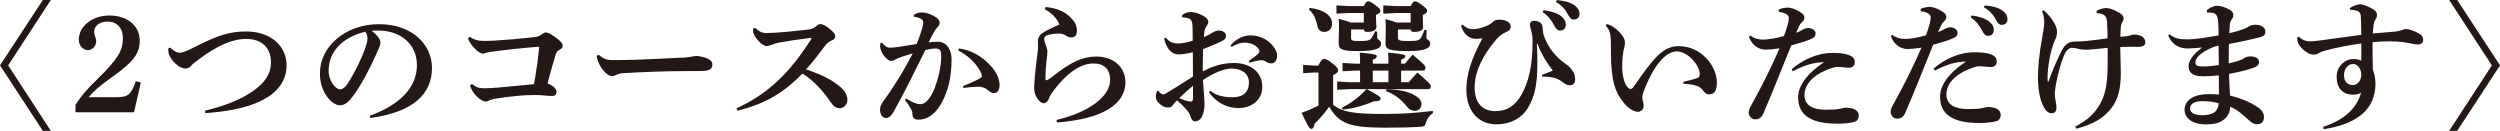 <?xml version="1.0" encoding="UTF-8"?><svg id="b" xmlns="http://www.w3.org/2000/svg" viewBox="0 0 886.46 46.4"><g id="c"><path d="m2.89,23.18l15.14,23.22h-2.84L0,23.18,15.19,0h2.84L2.89,23.18Z" fill="#231815" stroke-width="0"/><path d="m26.76,37.14c2.55-3.77,4.12-5.54,8.28-9.6,6.76-6.66,8.53-9.6,8.53-13.96,0-3.67-2.06-5.93-5.49-5.93-2.69,0-4.7,1.52-4.7,3.58,0,.59.1.98.34,1.71.29.78.39,1.22.39,1.67,0,2.16-1.81,3.18-2.94,3.18-1.76,0-3.23-1.71-3.23-3.72,0-4.8,4.85-8.57,10.83-8.57,6.42,0,10.78,3.63,10.78,8.97,0,4.51-2.25,7.45-9.6,12.69-4.56,3.23-6.61,5-8.53,7.3h9.6c4.41,0,5.39-.73,7.15-5.68l1.76.49-2.4,10.53h-20.77v-2.65Z" fill="#231815" stroke-width="0"/><path d="m60.42,16.9c1.37,1.42,2.55,1.81,3.18,1.81.83,0,2.06-.29,5.39-2.01,8.38-4.31,12.64-5.54,18.37-5.54,8.33,0,14.26,4.9,14.26,12.05s-5.59,11.12-10.34,13.13c-5,2.11-11.12,3.28-18.52,3.77l-.05-.88c6.57-1.57,12.45-3.77,16.95-6.91,4.26-2.99,6.42-6.12,6.42-10.19,0-5.24-3.33-8.33-8.77-8.33-4.9,0-10.29,2.3-17,7.4-1.23.93-1.96,1.42-2.6,2.2-.44.54-1.18.88-2.06.88-2.11,0-4.9-2.69-5.73-5-.25-.69-.25-1.37-.25-2.11l.73-.29Z" fill="#231815" stroke-width="0"/><path d="m131.12,41.06c12.15-4.46,16.71-11.12,16.71-17.93,0-7.35-5.59-12.3-13.72-12.3-.88,0-1.67.05-2.35.1,2.3,1.71,3.14,3.23,3.14,4.16,0,.98-.78,2.5-1.57,4.31-1.96,4.41-5.05,10.49-8.08,14.55-1.62,2.16-2.89,3.38-4.7,3.38-1.52,0-3.28-1.22-4.61-3.09-1.57-2.2-2.5-4.8-2.5-8.33,0-9.26,8.92-17.34,20.92-17.34s18.81,7.4,18.81,15.53c0,9.16-6.52,15.63-21.85,17.74l-.2-.78Zm-14.6-16.07c0,2.01.64,3.63,1.62,5,.64.88,1.67,1.67,2.35,1.67.88,0,1.76-.49,2.6-1.76,2.45-3.72,4.8-8.38,6.37-12.69.34-.98.83-2.5.83-3.43,0-.74-.1-1.67-.73-2.55-8.43,2.06-13.03,7.3-13.03,13.77Z" fill="#231815" stroke-width="0"/><path d="m167.39,29.79c1.32,1.08,2.35,1.52,4.21,1.52,1.18,0,2.65-.1,4.8-.25,3.28-.24,7.74-.73,12.94-1.22.73-3.97,1.42-8.57,1.86-13.28-6.57.49-12.1,1.13-17.39,1.86-.83.1-1.23.25-1.81.44-.39.15-.73.15-.88.15-.59,0-1.57-.59-2.65-1.67-.88-.88-1.81-1.96-2.55-3.63l.54-.69c1.57,1.03,2.99,1.47,4.65,1.47,1.52,0,2.99,0,4.46-.1,4.12-.25,8.38-.64,13.03-1.13,1.91-.2,2.5-.34,3.33-.98.73-.54,1.13-.78,1.67-.78.64,0,1.86.69,2.94,1.42,1.86,1.32,2.99,2.35,2.99,3.33,0,.69-.49,1.03-1.18,1.42-.69.39-1.08.83-1.37,1.81-1.03,3.38-1.91,6.66-2.84,10.09,2.01.78,3.18,1.96,3.18,2.89,0,.88-.34,1.57-1.47,1.57-2.11,0-3.19-.34-6.27-.34-4.17,0-8.87.49-13.77,1.27-1.13.2-1.76.39-2.3.64-.54.25-.83.39-1.32.39-.78,0-2.01-.59-3.43-2.11-1.03-1.08-1.76-2.35-2.11-3.58l.73-.54Z" fill="#231815" stroke-width="0"/><path d="m212.32,19.45c1.96,1.62,2.94,1.86,5.24,1.86,9.9,0,22.29-.83,23.22-.83,3.38,0,5.39-.64,6.03-.64,1.03,0,2.69.39,3.63.73,1.22.44,2.16,1.18,2.16,2.3,0,1.62-1.13,2.3-4.07,2.3-2.3,0-4.61.05-6.91.05-5.34,0-13.42.29-20.73.73-.83.05-1.71.29-2.16.49-.44.2-.93.59-1.71.59-.93,0-2.45-1.03-3.67-2.84-1.08-1.57-1.52-2.89-1.81-4.41l.78-.34Z" fill="#231815" stroke-width="0"/><path d="m267.79,9.9c.44.44.88.78,1.67,1.27.64.39,1.37.54,2.35.54,3.67,0,10-.69,14.7-1.22,1.42-.15,2.16-.54,3.18-1.42.39-.34.83-.54,1.18-.54.54,0,1.57.34,2.89,1.37,1.96,1.52,2.4,2.25,2.4,2.94s-.29,1.13-1.13,1.47c-.88.39-1.62.74-2.45,1.86-2.16,2.79-3.97,5.39-6.76,8.43,5.59,1.86,9.21,3.72,12.15,6.22,1.47,1.22,2.5,2.84,2.5,4.61,0,1.27-.93,2.94-2.84,2.94-.88,0-1.91-.44-2.99-2.01-2.74-4.02-5.83-7.55-10.09-10.29-5.98,6.12-12.4,10.58-23.08,13.18l-.29-.83c11.51-5.39,18.57-12.4,26.31-24.3.1-.15.24-.39.24-.54,0-.1-.15-.15-.29-.15-.1,0-.24.05-.34.05-3.77.44-7.4,1.03-10.29,1.52-1.18.2-2.5.59-3.63,1.03-.34.15-.88.29-1.32.29-.83,0-1.81-.54-3.18-2.11-1.03-1.18-1.47-2.2-1.57-2.69-.1-.54-.1-1.03-.1-1.42l.78-.2Z" fill="#231815" stroke-width="0"/><path d="m321.3,34.93c1.71,1.03,3.04,1.71,4.07,1.91.34.05.64.1.93.1.64,0,1.27-.2,2.06-.83,1.08-.88,2.3-2.89,3.04-4.8,1.27-3.38,2.35-7.79,2.35-11.32,0-2.35-.59-2.79-2.21-2.79-.73,0-2.11.2-3.43.54-4.21,8.53-7.45,15.09-11.12,21.66-1.08,1.96-2.01,2.45-2.84,2.45-1.42,0-2.11-1.62-2.11-2.99,0-.98.39-1.91,1.22-3.04,4.12-5.63,7.64-11.51,10.39-16.9-2.3.64-4.26,1.32-5.59,1.86-.34.15-.64.34-.98.54-.25.15-.73.29-1.18.29-.93,0-2.74-1.67-3.53-3.82-.2-.49-.29-.93-.29-1.52,0-.29.05-.64.1-1.03l.54-.1c1.27,1.47,1.91,1.76,2.94,1.76.54,0,1.47-.05,2.79-.25,2.35-.34,4.46-.69,6.57-1.03,1.03-2.5,1.81-4.95,2.06-5.88.2-.69.29-1.27.29-1.71,0-.54-.2-.93-.59-1.22-.69-.49-1.86-.78-2.74-.88l-.05-.64c1.03-.69,2.06-.88,2.89-.88,1.71,0,3.92.88,5.29,1.91.73.54,1.03,1.27,1.03,1.81,0,.64-.34,1.08-.93,1.67-.34.34-.64.78-1.08,1.52-.83,1.47-1.27,2.35-1.91,3.72.98-.15,1.71-.25,3.18-.25,3.33,0,4.95,2.94,4.95,6.12,0,6.76-1.32,11.22-3.19,14.94-2.35,4.7-5.49,6.57-8.48,6.57-1.52,0-2.25-.49-2.25-2.45,0-.39-.25-.93-.54-1.47-.49-.88-.98-1.71-2.06-2.99l.39-.59Zm18.77-17.74c4.65.64,7.99,2.84,10.83,5.73,2.21,2.2,3.53,4.9,3.53,7.2,0,2.16-1.03,2.89-2.06,2.89-.93,0-1.52-.59-2.11-1.08-.93-.78-2.11-1.18-3.33-1.18-1.42,0-3.18.15-5.34.44l-.1-.69c2.5-.98,4.07-1.71,5.29-2.35.83-.44,1.37-.73,1.37-1.13,0-.44-.05-.78-.54-1.71-1.71-3.23-4.65-5.78-7.84-7.4l.29-.73Z" fill="#231815" stroke-width="0"/><path d="m370.74,2.5c4.8.44,7.64,2.01,9.9,4.85.59.73,1.23,2.01,1.23,3.43,0,1.52-.59,2.5-2.01,2.5-.69,0-1.37-.29-1.86-.64-.78-.54-1.47-.73-2.3-.73-1.22,0-2.74.1-4.07.49-.98.24-1.37.78-1.37,1.37,0,.64.25,1.47.64,2.45.15.39.49,1.37.49,1.86,0,1.32-.15,2.16-.25,2.94-.24,1.81-.44,4.56-.44,6.86,0,.39.15.59.29.59s.39-.1.74-.29c.69-.44,1.22-.88,1.96-1.42,5.88-4.56,9.95-6.71,15.14-6.71,6.32,0,10.24,4.12,10.24,9.06,0,7.64-7.74,13.08-24.3,14.31l-.15-.88c12-2.89,19.01-8.53,19.01-14.21,0-4.07-2.45-5.83-5.83-5.83-3.92,0-8.13,2.3-12.64,7.64-.98,1.18-2.55,3.09-2.89,4.02-.54,1.57-1.32,2.45-2.25,2.45-.83,0-3.33-1.76-3.33-5.54,0-1.57.49-6.96,1.03-11.02.34-2.35.34-2.94.34-3.58,0-.39-.05-1.32-.05-1.96,0-.73.39-1.91,1.42-2.65,1.91-1.32,4.02-2.16,6.22-3.18-.88-2.2-2.89-4.26-5.19-5.39l.29-.78Z" fill="#231815" stroke-width="0"/><path d="m429.19,32.19c2.4,1.96,5.29,2.3,7.89,2.3,3.72,0,5.78-1.86,5.78-5.29,0-3.23-2.84-4.9-6.12-4.9-2.4,0-6.32,1.42-10.19,4.07.15,3.09.54,6.32.54,8.53,0,.98-.05,2.16-.64,3.87-.34,1.03-1.37,2.3-2.6,2.25-.88,0-1.32-.54-1.62-1.42-.44-1.47-.93-2.06-1.71-2.94-.78-.88-1.76-1.81-3.14-3.09-.78.69-1.37,1.52-1.71,1.96-.34.39-.78.59-1.47.59-1.18,0-2.21-.54-3.09-1.37-.98-.88-1.27-1.52-1.27-2.65,0-.54.2-1.32.39-1.67.1-.15.2-.29.34-.29s.29.15.49.44c.39.54.93.88,1.37.88.39,0,.69-.15,1.52-.64,2.65-1.62,5.83-3.58,9.06-5.68,0-3.14,0-5.98-.05-8.62-1.52.39-3.67.78-5,.78-1.96,0-4.07-1.18-5.19-5.59l.59-.39c1.42,1.76,2.79,2.11,4.61,2.11.69,0,2.94-.34,4.95-.98,0-1.67,0-2.94-.05-4.46-.05-1.22-.05-2.01-.39-2.6-.34-.64-.69-.78-1.37-.98-.59-.15-1.08-.25-1.86-.25l-.15-.73c.83-.69,1.91-1.18,3.18-1.18,2.01,0,6.17,1.71,6.17,3.43,0,.69-.25,1.03-.49,1.37-.39.54-.73,1.22-.88,2.01-.05.44-.15.93-.2,2.11,1.37-.59,2.4-1.18,3.04-1.57.59-.39,1.57-.78,2.06-.78.64,0,1.27.05,1.86.44.54.34.88.73.88,1.57,0,.69-.49,1.22-1.23,1.62-1.76.93-3.77,1.71-6.91,2.99-.05,2.06-.1,3.97-.1,5.83v2.06c3.77-2.01,7.25-2.99,11.02-2.99,6.08,0,10.09,3.38,10.09,8.48,0,4.61-3.77,7.5-8.48,7.5-3.87,0-7.64-1.76-10.49-5.59l.54-.54Zm-11.07,2.6c1.67.83,3.58,1.22,4.02,1.22.49,0,.88-.15.88-1.13v-4.51c-1.81,1.62-3.72,3.23-4.9,4.41Zm18.18-18.67c2.25-2.65,4.95-3.58,7.06-3.58,2.5,0,5.49.88,7.79,3.48.98,1.13,1.71,2.55,1.71,3.67,0,1.91-1.13,2.79-2.01,2.79-.78,0-1.47-.24-2.11-.69-.44-.29-.93-.44-1.42-.44-.25,0-.44,0-.69.05-.93.15-1.96.34-3.53.83l-.34-.59c1.52-1.03,2.5-1.76,3.33-2.55.34-.34.49-.59.49-.88s-.1-.59-.39-.98c-1.03-1.42-3.04-2.11-4.95-2.11-1.13,0-2.79.44-4.51,1.52l-.44-.54Z" fill="#231815" stroke-width="0"/><path d="m508.08,40.08c-1.22.88-2.06,2.01-2.45,3.33-.39,1.27-.54,1.42-1.81,1.52-3.18.24-6.91.34-12.89.34-12.3,0-16.17-1.42-19.6-7.45-1.62,2.25-3.48,4.41-5.24,6.12-.2,1.18-.54,1.76-1.13,1.76s-1.13-.78-3.43-5.68c2.11-.78,4.12-1.62,5.98-2.55v-11.76h-1.52l-3.92.25v-2.94l3.92.24h1.47c.93-1.96,1.47-2.35,2.01-2.35.69,0,1.13.1,2.99,1.57,1.81,1.42,2.01,1.96,2.01,2.45,0,.59-.34,1.03-1.76,1.71v10.49c3.14,2.65,7.64,3.28,17.98,3.28,6.22,0,11.46-.34,17.39-1.08v.73ZM464.43,2.79c5.1.64,7.89,2.79,7.89,5.49,0,1.96-1.13,3.04-2.84,3.04-1.18,0-2.06-.73-2.35-2.06-.59-2.89-1.47-4.61-2.99-5.83l.29-.64Zm14.75,7.64l-.1.1v2.94c0,.88.34,1.08,2.89,1.08,3.19,0,3.77-.29,4.36-1.08.39-.54.73-1.27,1.27-2.4l.74.15v2.2c0,.64,1.37.83,1.37,2.01,0,1.67-1.67,2.69-8.28,2.69-5.98,0-6.76-.78-6.76-2.84,0-.93.1-2.94.1-5.29,0-1.37,0-2.16-.1-3.33,2.16.59,3.48.98,4.31,1.32h4.61v-3.38h-5.29l-4.41.25V1.91l4.41.25h5.29c.69-1.42,1.03-1.67,1.52-1.67.59,0,1.03.15,2.6,1.37,1.57,1.18,1.76,1.52,1.76,2.01,0,.54-.44.98-1.57,1.42v1.03c0,1.18.15,2.5.15,3.33,0,.93-1.18,1.67-3.28,1.67-.73,0-1.13-.24-1.18-.88h-4.41Zm-.64,21.17l-4.41.24v-2.94l4.41.25h3.72v-4.12h-1.81l-4.41.24v-2.94l4.41.24h1.81c0-1.47,0-2.6-.1-3.92,5.63.49,6.03.83,6.03,1.27,0,.49-.29.83-1.42,1.23v1.42h5.54c0-1.47,0-2.6-.1-3.92,5.63.49,6.08.83,6.08,1.27,0,.49-.34.83-1.47,1.23v1.42h1.37c.93-1.18,1.62-1.96,2.74-3.18,4.12,3.48,4.51,4.02,4.51,4.61s-.25,1.03-.74,1.03h-7.89v4.12h2.74c.93-1.18,1.91-2.2,3.04-3.43,4.31,3.77,4.75,4.26,4.75,4.85s-.24,1.03-.73,1.03h-21.95c4.21,2.3,4.9,2.74,4.9,3.38,0,.54-.59.93-2.11.93h-.29c-3.23,1.42-7.45,2.65-11.12,2.94l-.25-.64c2.94-1.42,6.42-3.97,8.72-6.61h-5.98Zm8.23-2.45h5.54v-4.12h-5.54v4.12Zm9.02-18.72l-.1.1v2.94c0,.88.69,1.08,3.87,1.08s3.63-.29,4.21-1.08c.39-.54.93-1.67,1.37-2.94l.73.15c-.05,1.13-.1,2.11-.1,2.74s1.37.83,1.37,2.01c0,1.32-1.08,2.69-7.79,2.69-7.2,0-8.08-.78-8.08-2.84,0-.93.1-2.55.1-5.29,0-1.37,0-2.06-.1-3.23,1.91.54,3.18.93,4.02,1.23h4.9v-3.38h-5.29l-4.41.25V1.91l4.41.25h5.29c.69-1.42,1.03-1.67,1.52-1.67.59,0,1.03.15,2.6,1.37,1.57,1.18,1.76,1.52,1.76,2.01,0,.54-.44.98-1.57,1.42v1.03c0,1.67.1,2.74.1,3.43,0,.93-1.13,1.57-3.23,1.57-.74,0-1.13-.24-1.18-.88h-4.41Zm-4.17,21.22c3.48,0,7.15.64,9.31,1.76,1.91.98,3.09,1.96,3.09,3.43s-.93,2.45-2.3,2.45c-1.13,0-1.91-.34-2.74-1.37-2.45-3.09-4.85-4.61-7.54-5.63l.2-.64Z" fill="#231815" stroke-width="0"/><path d="m544.93,15.53c.15,2.55.2,4.8.2,6.86,0,7.79-1.03,12.05-3.38,15.92-2.35,3.87-6.57,5.78-11.12,5.78-6.27,0-10.68-4.56-10.68-12.3,0-5.19,1.67-10.83,5.73-18.23-.78.15-1.62.2-2.45.2-2.01,0-4.17-1.32-5.19-4.65l.64-.39c1.18,1.32,2.45,1.62,3.62,1.62,1.47,0,3.09-.39,5.29-1.37.93-.44,1.32-.78,1.91-1.32.44-.44,1.18-.69,2.16-.69,2.25,0,4.02,1.03,4.02,2.4,0,1.27-.73,1.62-1.67,2.01-1.57.69-2.69,1.71-3.43,2.6-5.05,5.88-7.69,11.56-7.69,17.1s2.84,8.33,7.35,8.33c4.02,0,6.96-1.76,9.26-5.83,2.45-4.41,3.97-10.09,3.92-19.01,0-1.47-.2-2.69-.54-3.92-.25-.78-.39-1.37-.39-2.2,0-.54.54-1.08,1.62-1.08.93,0,2.74.54,2.84,2.2.05.98.2,2.25.49,3.14,1.57,4.51,4.7,7.89,7.5,9.8,1.27.88,2.06,1.67,2.6,2.5.78,1.18.98,2.01.98,3.23,0,1.42-.88,2.01-1.91,2.01-.74,0-1.52-.34-2.7-1.22-1.32-1.03-2.69-1.81-7.1-1.86l-.05-.64c1.52-.49,2.89-1.03,3.82-1.52-2.21-2.94-3.92-5.49-5.39-9.46h-.25Zm2.4-11.91c1.91.2,4.66.88,6.17,2.06,1.03.83,1.71,1.81,1.71,2.99,0,1.42-.88,2.16-2.01,2.16-.98,0-1.57-.69-2.25-2.06-.78-1.52-2.21-3.38-3.92-4.46l.29-.69Zm4.66-3.58c2.11.15,4.46.59,6.12,1.71,1.42.98,1.96,2.01,1.96,3.23s-.88,1.96-2.01,1.96c-.69,0-1.32-.29-2.06-1.76-.93-1.81-2.25-3.33-4.26-4.46l.25-.69Z" fill="#231815" stroke-width="0"/><path d="m569.68,8.53c.98.2,1.86.64,2.65,1.22,1.22.88,2.2,1.81,3.14,3.23.44.69.73,1.37.73,2.01,0,.54-.15,1.47-.34,2.16-.39,1.27-.64,3.92-.64,6.61,0,3.28.83,6.12,1.96,7.25.39.39.69.54.98.54.39,0,.78-.29,1.18-.88,7.15-10.39,10.49-14.31,15.92-14.31,7.84,0,13.52,6.91,13.52,12.98,0,2.89-.98,4.12-2.74,4.12-1.08,0-1.67-.69-2.11-1.32-.64-.93-1.62-1.52-2.45-1.76-1.13-.34-2.74-.59-4.56-.69v-.69c1.76-.39,3.33-.78,4.8-1.27.73-.25.98-.74.98-1.47.05-3.18-4.41-8.04-8.08-8.04-3.43,0-7.59,3.63-11.51,13.43-.59,1.42-.78,2.35-.78,3.04,0,.34.1.64.15.88.2.73.34,1.32.34,1.76,0,1.67-1.08,2.3-1.96,2.3-1.08,0-2.89-.59-4.85-2.89-3.28-3.92-4.8-7.74-4.8-18.62v-1.03c0-1.37,0-3.38-.2-4.65-.2-1.22-.59-2.16-1.62-3.38l.29-.54Z" fill="#231815" stroke-width="0"/><path d="m630.68,3.38c1.32-.54,2.45-.69,3.33-.69s2.35.39,4.12,1.47c1.32.78,1.67,1.37,1.67,2.06,0,.73-.24,1.03-.59,1.37-.39.39-.83.83-1.08,1.32-.49,1.03-.88,1.81-1.27,2.74,1.03-.39,1.76-.78,2.45-1.18.44-.25,1.08-.54,1.96-.54,1.08,0,2.5.78,2.5,1.81,0,1.22-.49,1.62-1.86,2.2-1.81.78-4.17,1.42-6.76,2.16-3.82,9.41-6.32,15.83-9.9,24.16-.59,1.32-1.47,2.06-2.89,2.06-1.22,0-2.3-1.08-2.3-2.55,0-.64.44-1.67,1.18-2.94,3.82-6.91,6.81-12.94,9.75-19.7-2.01.34-3.82.49-4.9.49-2.3,0-4.61-1.27-5.98-4.51l.54-.54c1.32,1.13,3.09,1.47,4.41,1.47,1.96,0,4.61-.44,7.5-1.27.54-1.37.93-2.55,1.37-4.21.2-.78.34-1.47.34-2.25s-.78-1.76-3.48-2.06l-.1-.88Zm4.61,21.17c3.77-3.23,8.87-5.78,14.5-5.78,2.11,0,4.16.15,5.63.69,1.86.69,2.25,1.47,2.25,2.69s-.88,1.86-2.06,1.86c-1.08,0-2.99-.29-4.07-.29-.93,0-2.3.44-4.07,1.18-5.09,2.11-7.64,5.44-7.64,8.82,0,3.67,3.09,5.19,7.5,5.19,2.3,0,3.97-.1,4.85-.29.74-.15,1.76-.44,2.35-.44,2.99,0,4.56,1.13,4.56,2.79,0,1.03-.54,1.91-1.42,2.2-1.18.39-3.58.69-6.03.69-9.65,0-14.06-3.09-14.06-9.36,0-3.63,2.6-8.08,9.21-12.45-4.07.1-7.15,1.18-11.12,3.23l-.39-.73Z" fill="#231815" stroke-width="0"/><path d="m681.01,3.14c1.32-.54,2.45-.69,3.33-.69s2.35.39,4.12,1.47c1.32.78,1.67,1.37,1.67,2.06,0,.74-.25,1.03-.59,1.37-.39.39-.83.83-1.08,1.32-.49,1.03-.88,1.81-1.27,2.74,1.03-.39,1.76-.78,2.45-1.18.44-.24,1.08-.54,1.96-.54,1.08,0,2.5.78,2.5,1.81,0,1.22-.49,1.62-1.86,2.2-1.81.78-4.16,1.42-6.76,2.16-3.82,9.41-6.32,15.83-9.9,24.16-.59,1.32-1.47,2.06-2.89,2.06-1.22,0-2.3-1.08-2.3-2.55,0-.64.44-1.67,1.18-2.94,3.82-6.91,6.81-12.93,9.75-19.7-2.01.34-3.82.49-4.9.49-2.3,0-4.61-1.27-5.98-4.51l.54-.54c1.32,1.13,3.09,1.47,4.41,1.47,1.96,0,4.61-.44,7.5-1.27.54-1.37.93-2.55,1.37-4.21.2-.78.34-1.47.34-2.25s-.78-1.76-3.48-2.06l-.1-.88Zm4.61,21.17c3.77-3.23,8.87-5.78,14.5-5.78,2.11,0,4.17.15,5.63.69,1.86.69,2.25,1.47,2.25,2.69s-.88,1.86-2.06,1.86c-1.08,0-2.99-.29-4.07-.29-.93,0-2.3.44-4.07,1.18-5.1,2.11-7.64,5.44-7.64,8.82,0,3.67,3.09,5.19,7.5,5.19,2.89,0,3.97-.1,4.85-.29.73-.15,1.81-.44,2.35-.44,2.99,0,4.56,1.13,4.56,2.79,0,1.03-.54,1.91-1.42,2.2-1.18.39-3.58.69-6.03.69-9.65,0-14.06-3.09-14.06-9.36,0-3.63,2.6-8.08,9.21-12.44-4.07.1-7.15,1.18-11.12,3.23l-.39-.73Zm13.47-18.81c1.91.2,4.65.88,6.17,2.06,1.03.83,1.71,1.81,1.71,2.99,0,1.42-.88,2.16-2.01,2.16-.98,0-1.57-.69-2.25-2.06-.78-1.52-2.2-3.38-3.92-4.46l.29-.69Zm4.65-3.58c2.11.15,4.46.59,6.12,1.71,1.42.98,1.96,2.01,1.96,3.23s-.88,1.96-2.01,1.96c-.69,0-1.32-.29-2.06-1.76-.93-1.81-2.25-3.33-4.26-4.46l.25-.69Z" fill="#231815" stroke-width="0"/><path d="m735.89,44.88c4.66-2.45,7.35-5.14,9.16-8.77,1.76-3.48,2.3-7.45,2.3-14.36v-4.8c-1.81.2-3.43.39-5.14.54-.88.1-2.01.15-2.79.15s-1.81-.15-2.35-.29c-1.08-.29-1.71-.39-2.4-.39-.88,0-2.01.78-2.74,2.55-1.18,2.89-2.2,6.42-2.84,9.95-.24,1.32-.49,2.79-.49,3.63,0,1.03.1,1.81.25,2.45.24,1.13.34,2.06.34,2.65,0,1.08-.49,1.96-1.62,1.96-1.03,0-1.91-.49-2.74-1.96-1.67-2.84-2.21-7.06-2.21-11.02,0-3.38.54-8.53,1.37-13.08.34-1.91.88-4.85.88-6.12,0-.78-.1-2.4-.78-3.97l.54-.39c1.76,1.57,2.89,2.94,3.92,4.8.59,1.08.83,2.16.83,2.74,0,.93-.1,1.67-.44,2.45-.2.39-.49.98-.64,1.42-1.32,3.67-1.86,7.1-2.11,9.6-.1.93-.15,1.96-.15,2.89,0,.49,0,.98.05,1.47l.29-.1c1.32-3.72,2.65-6.81,4.41-10.44,1.37-2.84,2.7-3.63,4.95-3.72.83-.05,2.11,0,4.07-.2,2.55-.24,5-.59,7.5-.93,0-1.71-.05-3.33-.15-5.29-.05-1.13-.15-1.96-.69-2.6-.59-.69-1.71-.98-2.99-1.03l-.1-.78c.93-.59,2.25-1.03,3.38-1.03.98,0,2.55.34,5,1.86.74.44,1.22,1.08,1.22,1.71,0,.69-.15,1.03-.44,1.42-.2.29-.44.88-.49,1.32-.1,1.13-.2,2.4-.2,3.87,1.08-.1,1.71-.15,2.5-.24.44-.05.74-.15,1.13-.29s.83-.25,1.27-.25c2.4,0,3.97,1.08,3.97,2.79,0,.69-.44,1.57-2.55,1.57-.59,0-1.57-.05-2.84-.05-.98,0-2.16.05-3.53.1.05,2.16.2,6.22.2,9.55,0,4.85-.88,8.87-3.14,11.86-2.79,3.72-6.37,5.88-12.64,7.55l-.34-.74Z" fill="#231815" stroke-width="0"/><path d="m769.31,12.15c1.67,1.47,3.53,1.81,6.42,1.81,2.21,0,6.27-.54,10.93-1.42,0-1.62,0-2.89-.1-4.31-.1-1.13-.2-1.91-.44-2.5-.39-.93-1.27-1.27-2.74-1.27-.25,0-.49.05-.73.05l-.2-.83c1.18-.98,2.4-1.62,3.72-1.62,1.18,0,2.94.49,4.56,1.47.73.44,1.18,1.03,1.18,1.71,0,.64-.2,1.13-.59,1.62-.34.44-.59,1.13-.64,1.67-.05.78-.1,1.91-.2,3.23,2.65-.59,4.07-1.08,5.24-1.52.59-.2,1.23-.54,1.71-.88.44-.29,1.18-.59,2.45-.59,2.06,0,3.38,1.13,3.38,2.35,0,1.03-.29,1.67-2.01,2.11-3.72.93-6.76,1.62-10.93,2.35-.05,2.5-.05,4.9-.05,6.91,2.01-.44,3.38-.88,4.21-1.22.39-.15.83-.34,1.13-.59.34-.25,1.27-.69,2.35-.69,2.11,0,3.04.93,3.04,1.91,0,1.27-.78,1.67-1.76,2.06-2.11.78-4.75,1.47-8.87,2.25.05,2.84.2,5.29.39,7.69,4.17,1.03,7.3,2.45,9.8,4.12,1.76,1.18,2.21,2.4,2.21,3.43,0,1.62-.83,2.6-2.5,2.6-.98,0-1.96-.59-2.74-1.32-2.21-2.06-4.17-3.82-6.76-4.9-.05,1.91-.78,3.77-2.84,5-1.52.93-3.04,1.27-5.98,1.27-4.41,0-7.35-2.2-7.35-5.14,0-3.67,3.72-5.59,8.43-5.59,1.86,0,2.69.05,3.77.15,0-2.55,0-4.75-.05-6.81-1.42.15-3.18.34-5.73.34-3.77,0-5-1.52-5-3.58s1.81-4.36,4.7-6.52v-.1c-2.01.2-3.82.34-4.95.34-2.79,0-5.44-1.03-6.96-4.56l.49-.49Zm11.91,23.71c-3.04,0-4.66.83-4.66,2.65,0,1.52,1.71,2.35,4.36,2.35,2.35,0,4.12-.69,4.75-1.47.59-.69.98-1.67,1.03-2.79-1.91-.54-3.92-.73-5.49-.73Zm5.44-19.7c-1.86.34-3.87,1.42-4.85,2.01-2.45,1.42-3.38,2.94-3.38,4.07,0,.83.64,1.32,2.65,1.32,1.37,0,3.09-.1,5.68-.49,0-2.3-.05-4.56-.1-6.91Z" fill="#231815" stroke-width="0"/><path d="m833.2,2.89c1.08-.78,2.74-1.37,3.67-1.37,1.13,0,3.48.93,5.14,2.16.69.49.83,1.18.83,1.62,0,.64-.2,1.13-.49,1.52-.44.64-.59,1.27-.69,1.91-.15,1.08-.25,2.01-.29,3.14,3.09-.29,5.19-.44,8.04-.69.74-.05,1.57-.24,2.21-.49.39-.15.98-.39,1.42-.39,1.03,0,2.84.49,4.9,1.71.93.54,1.27,1.32,1.27,2.06,0,1.08-.69,1.71-1.91,1.71s-3.28-.59-5.1-.83c-1.52-.2-3.18-.29-4.9-.29-1.96,0-4.02.1-6.03.29,0,1.91,0,5.68.1,9.75.54,1.37.93,3.18.93,4.9,0,9.11-6.37,14.36-18.37,16.22l-.2-.83c7.06-2.3,11.96-6.32,13.47-12.2-.69.59-1.96.78-2.79.78-3.82,0-5.88-2.35-5.88-6.47,0-3.77,3.28-6.17,5.63-6.17,1.47,0,2.25.15,3.09.59.05-.93.05-1.81.05-2.79s0-2.06-.05-3.33c-4.51.64-8.48,1.42-12.1,2.35-1.27.34-2.21.64-2.94,1.08-.64.39-1.18.54-1.86.54-.64,0-1.47-.2-2.5-.88-1.27-.88-2.16-1.76-2.69-2.65-.44-.74-.64-1.81-.64-2.55l.59-.29c.54.54,1.32,1.08,2.16,1.37.49.15,1.03.29,1.91.29.78,0,1.76-.1,3.23-.29l14.85-2.01c0-2.35-.05-4.02-.1-5.34-.05-1.57-.05-1.91-.44-2.55-.39-.59-1.47-.88-3.43-1.03l-.1-.54Zm-2.06,23.76c0,2.35,1.37,3.53,3.18,3.53,1.42,0,2.94-1.42,2.94-3.67,0-2.11-1.27-3.82-2.94-3.82s-3.18,1.62-3.18,3.97Z" fill="#231815" stroke-width="0"/><path d="m871.28,0l15.19,23.18-15.19,23.22h-2.84l15.14-23.22-15.14-23.18h2.84Z" fill="#231815" stroke-width="0"/></g></svg>
